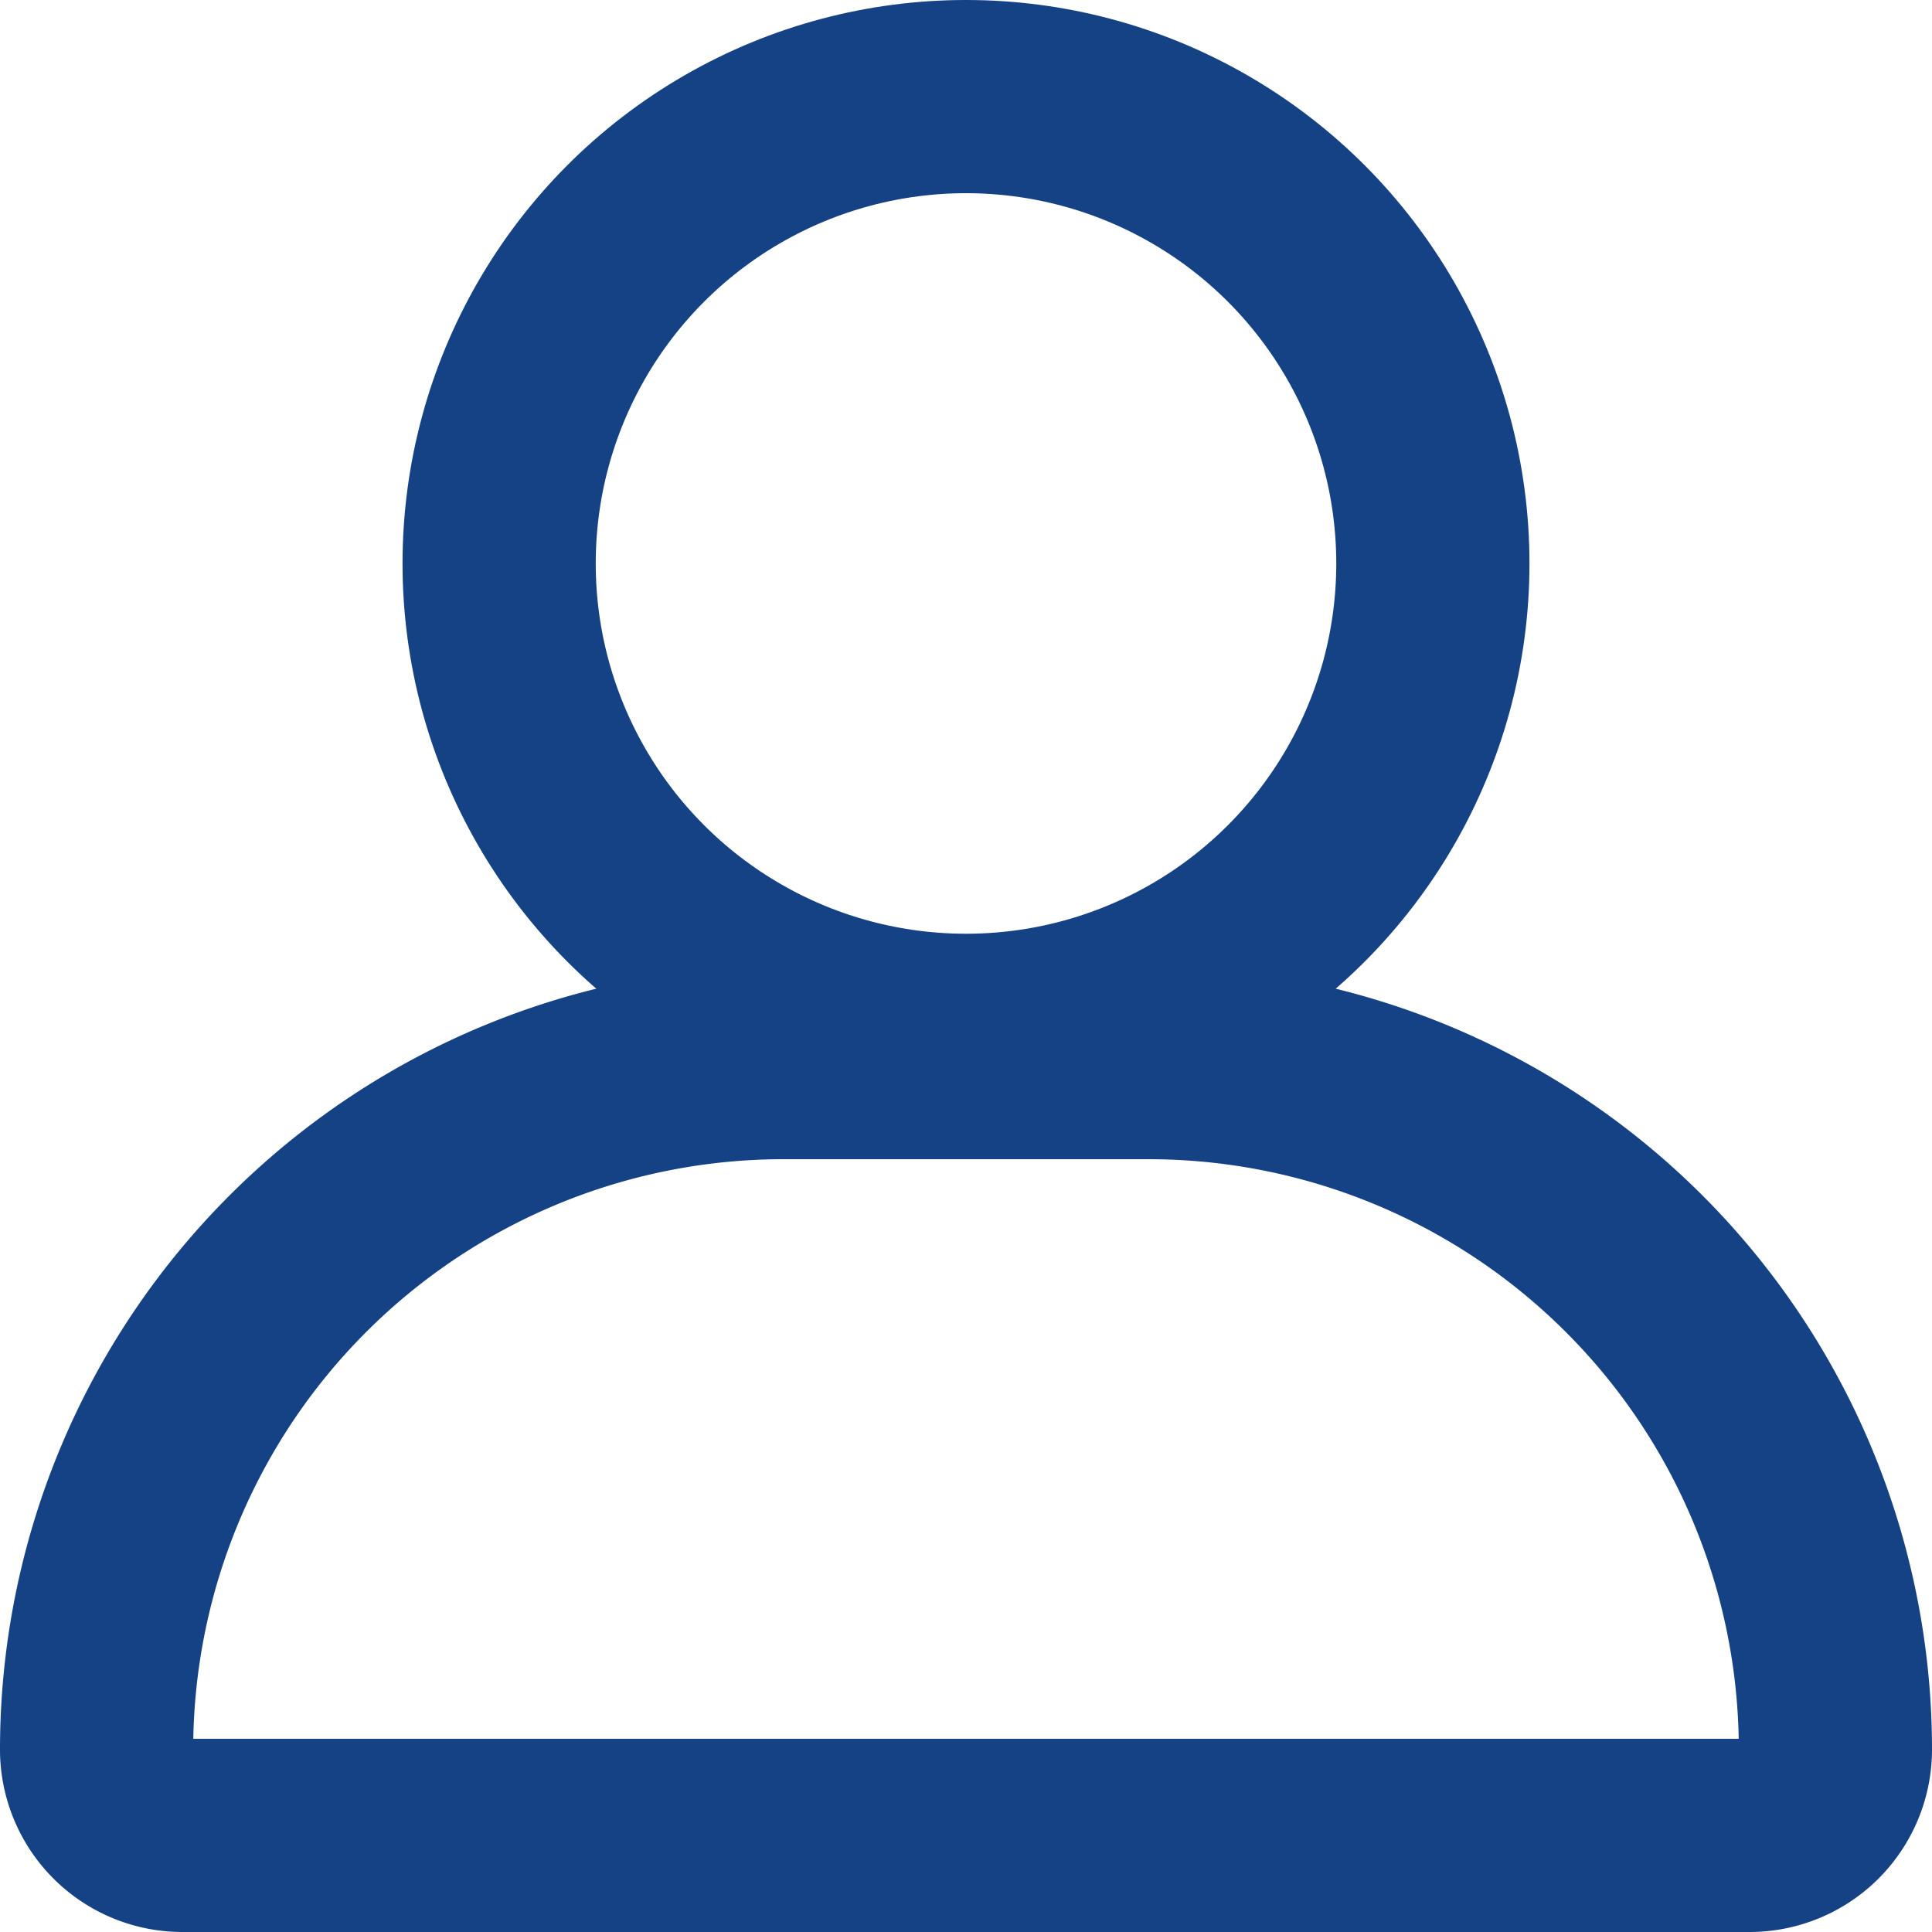 <svg xmlns="http://www.w3.org/2000/svg" width="20" height="20" viewBox="0 0 20 20">
  <g id="Group_29" data-name="Group 29" transform="translate(-1310 -31)">
    <g id="Rectangle_11" data-name="Rectangle 11" transform="translate(1310 41)" fill="none" stroke="#154284" stroke-width="2">
      <path d="M9,0h2a9,9,0,0,1,9,9v1a0,0,0,0,1,0,0H0a0,0,0,0,1,0,0V9A9,9,0,0,1,9,0Z" stroke="none"/>
      <path d="M8.111,1h3.778A7.111,7.111,0,0,1,19,8.111v0A.889.889,0,0,1,18.111,9H1.889A.889.889,0,0,1,1,8.111v0A7.111,7.111,0,0,1,8.111,1Z" fill="none"/>
    </g>
    <g id="Ellipse_1" data-name="Ellipse 1" transform="translate(1314.167 31)" fill="none" stroke="#154284" stroke-width="2">
      <circle cx="5.833" cy="5.833" r="5.833" stroke="none"/>
      <circle cx="5.833" cy="5.833" r="4.833" fill="none"/>
    </g>
  </g>
</svg>
